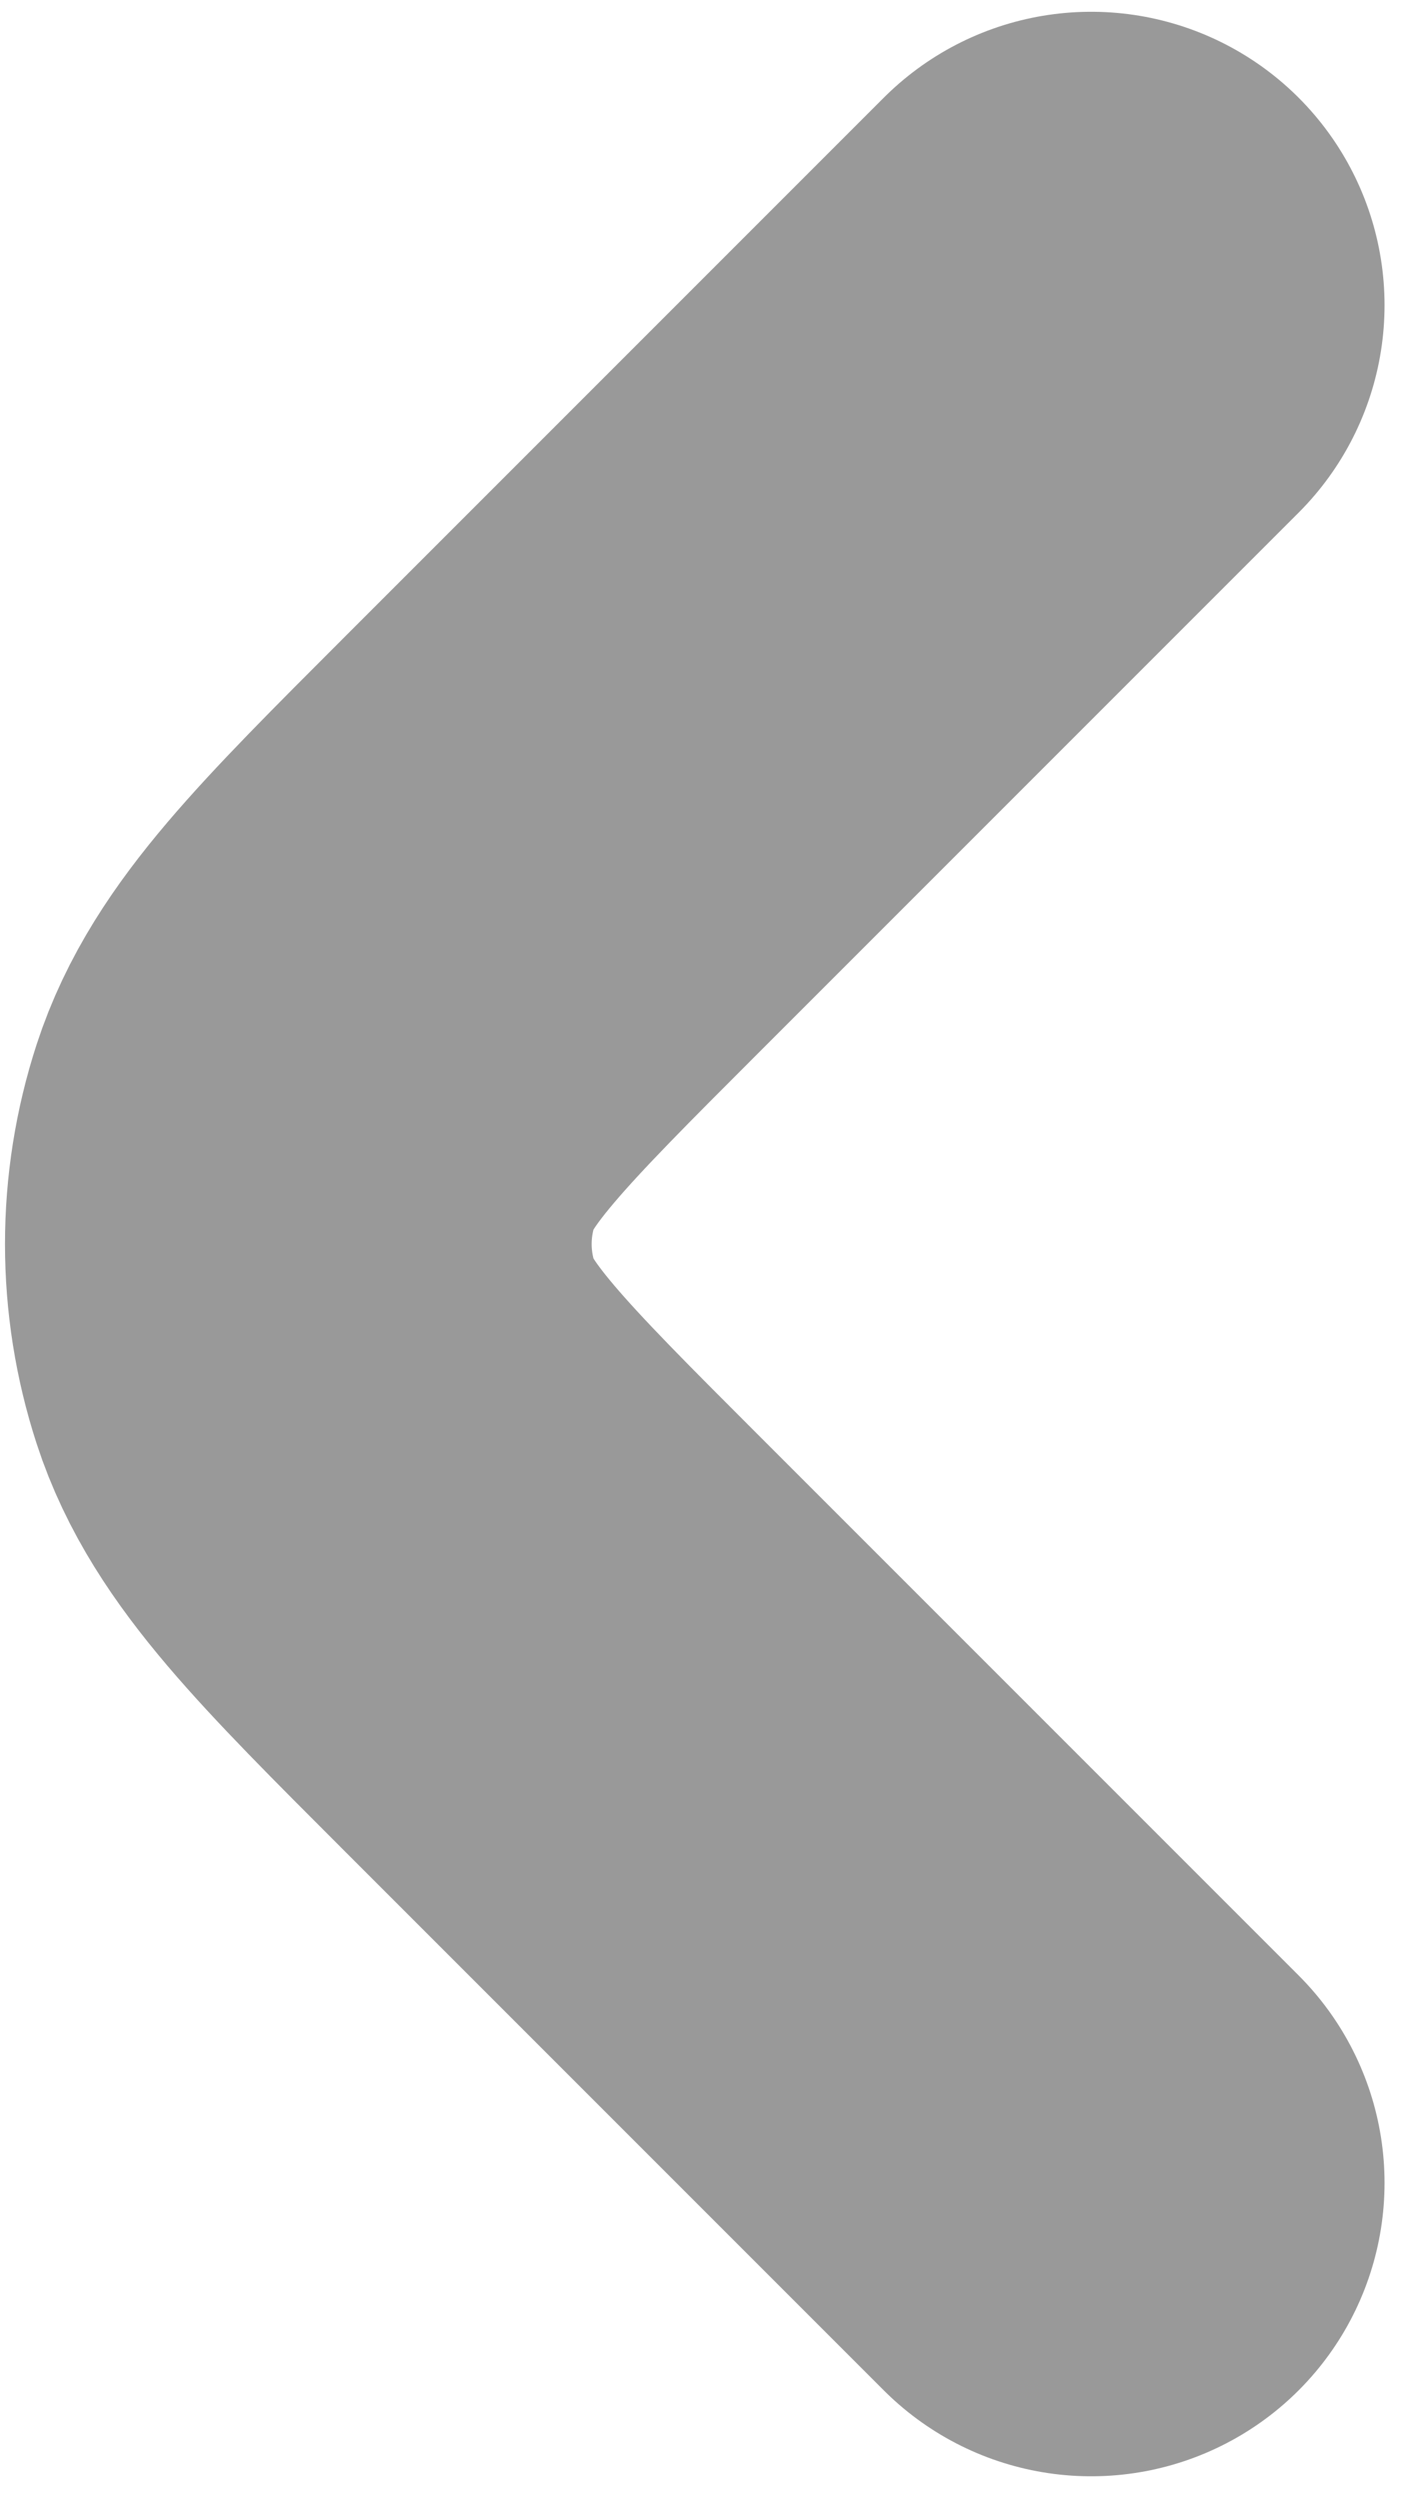<svg width="40" height="71" viewBox="0 0 40 71" fill="none" xmlns="http://www.w3.org/2000/svg"><g id="arrow-left"><path id="Icon" d="M31 8.668L15.647 24.021C11.687 27.981 9.707 29.961 8.965 32.245C8.312 34.253 8.312 36.416 8.965 38.425C9.707 40.708 11.687 42.688 15.647 46.648L31 62.001" stroke="#999999" stroke-width="16.667" stroke-linecap="round" stroke-linejoin="round"/></g></svg>